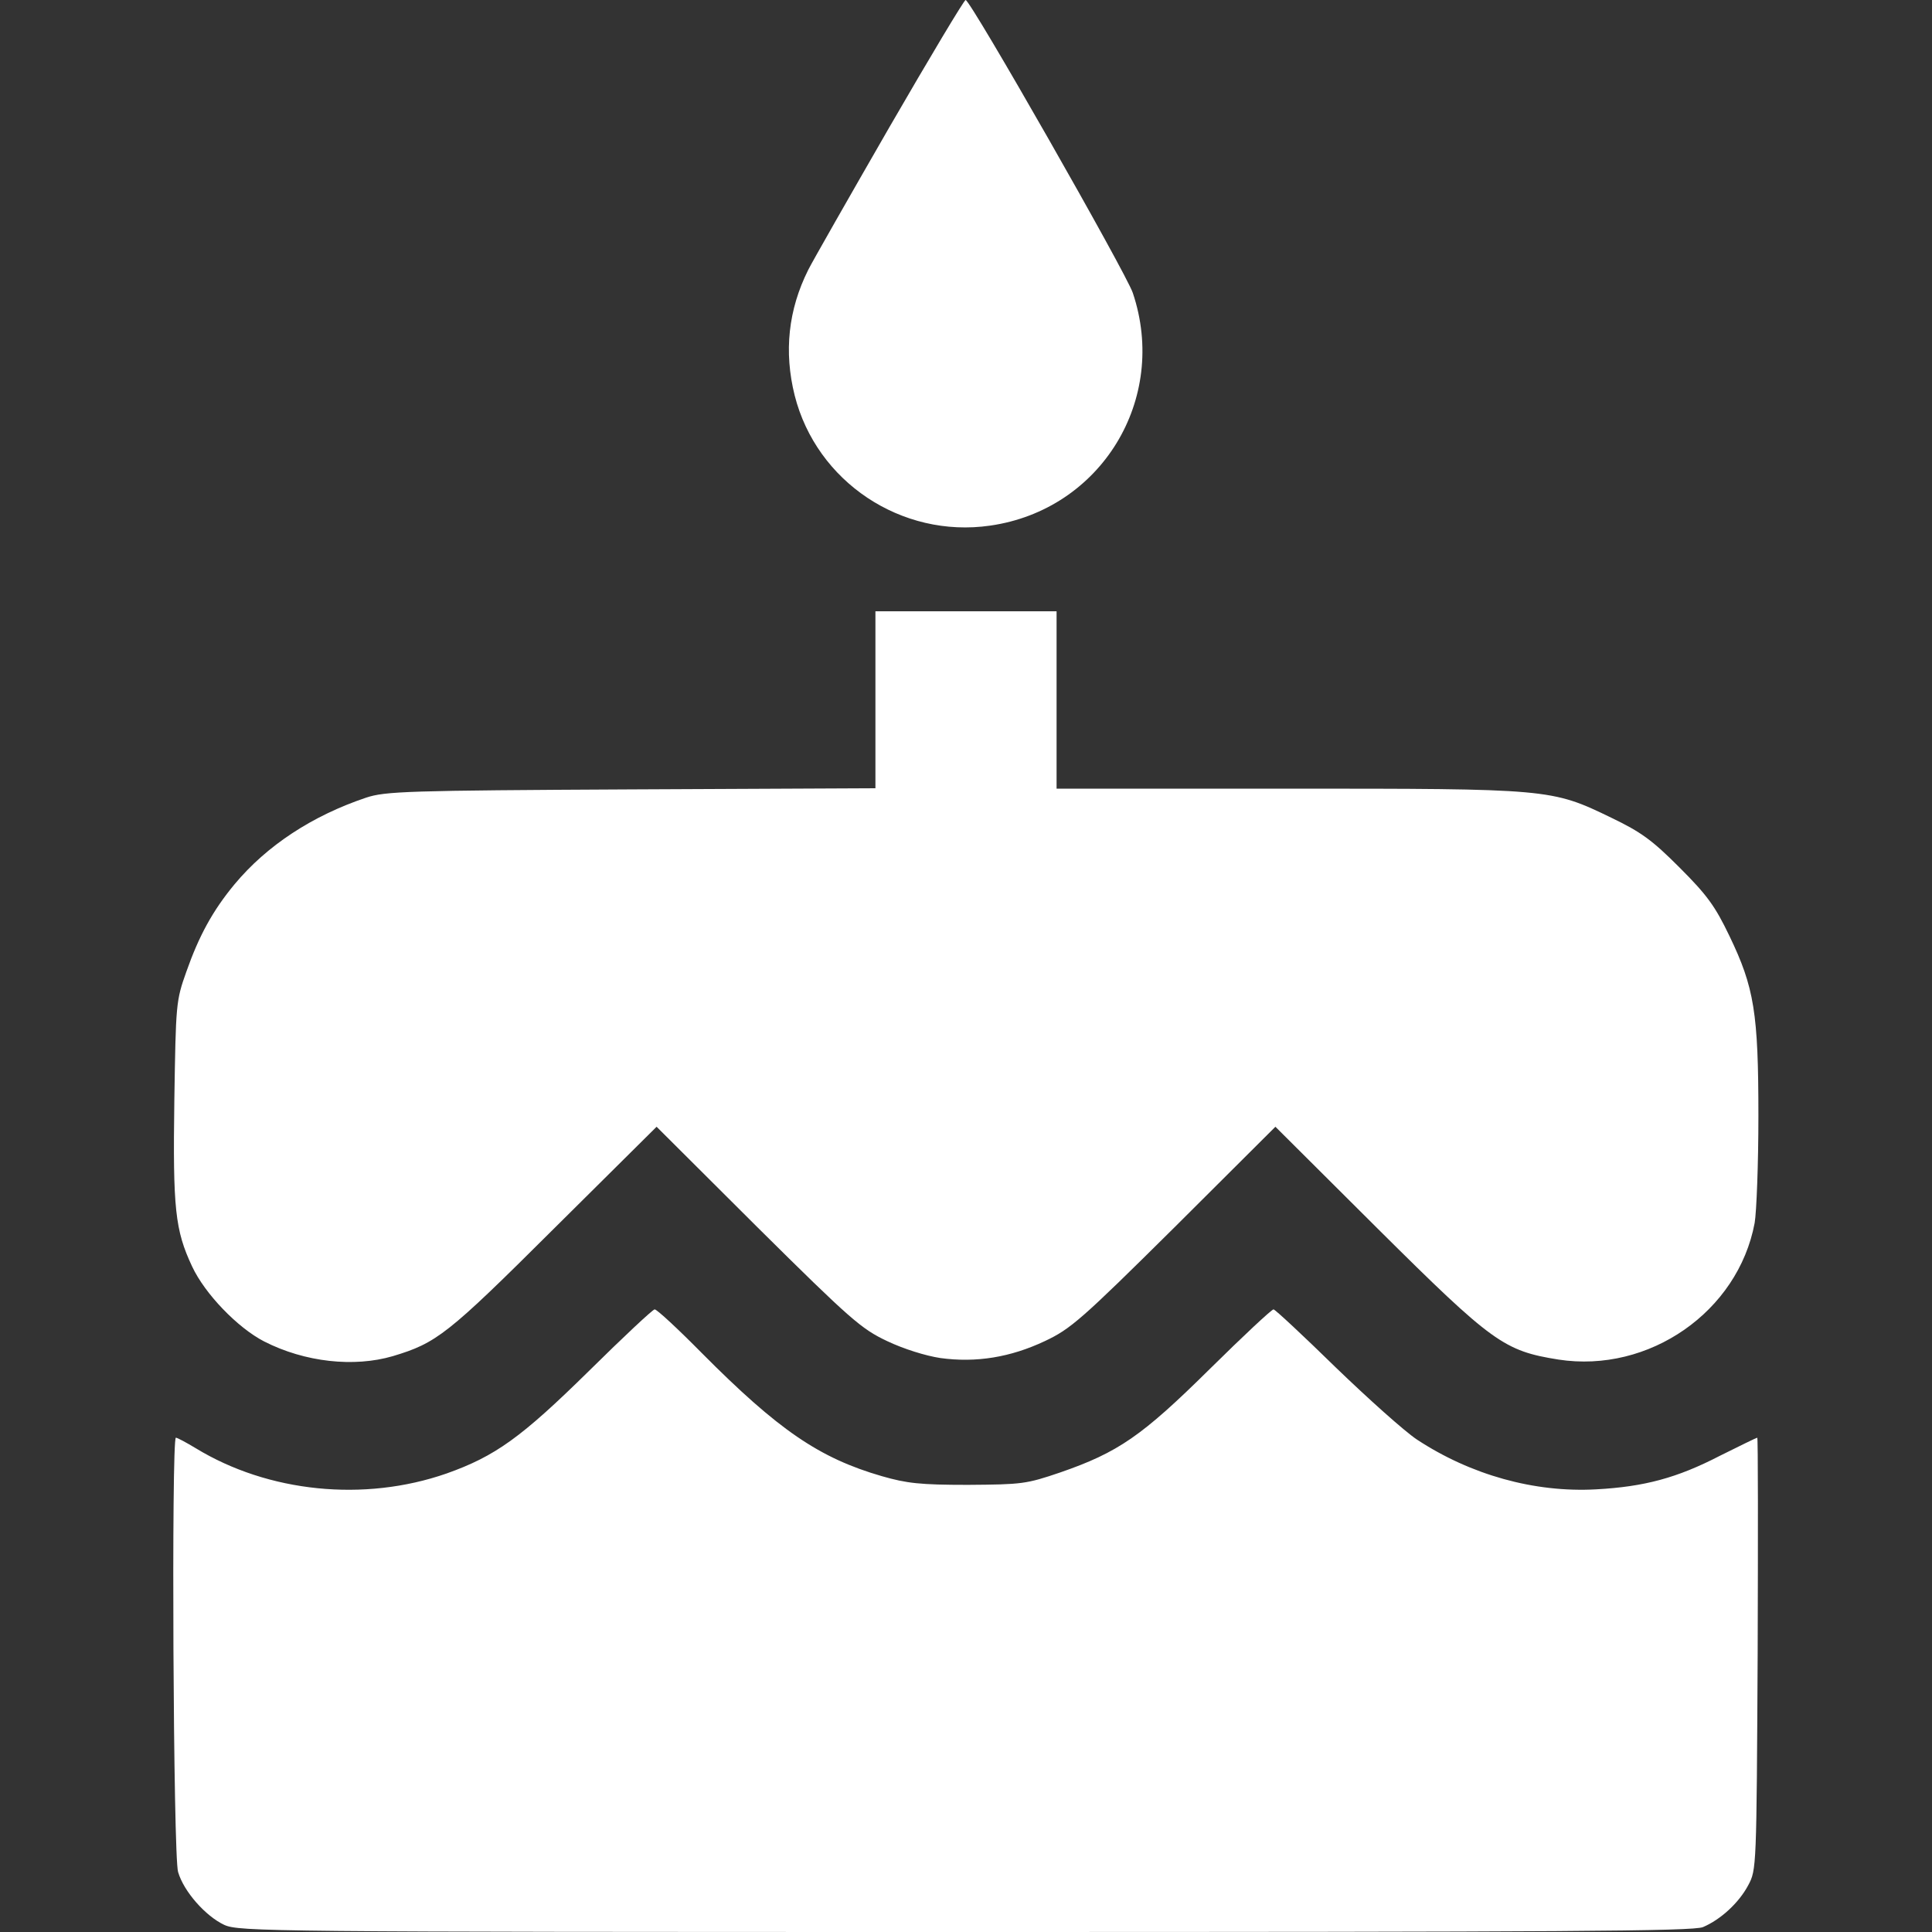 <svg width="34" height="34" viewBox="0 0 34 34" fill="none" xmlns="http://www.w3.org/2000/svg">
<rect x="0" y="0" width="34" height="34" fill="#333333" stroke="none"/>
<path d="M15.652 2.238C14.941 3.473 14.297 4.602 14.224 4.748C13.872 5.452 13.793 6.189 13.985 6.959C14.37 8.48 15.864 9.476 17.425 9.25C19.377 8.971 20.566 7.026 19.935 5.153C19.816 4.801 17.08 -2.67029e-05 16.993 -2.67029e-05C16.967 -2.67029e-05 16.363 1.009 15.652 2.238Z" fill="white"/>
<path d="M15.406 12.318V13.872L11.11 13.892C7.159 13.912 6.78 13.925 6.441 14.038C5.492 14.357 4.695 14.882 4.13 15.559C3.739 16.03 3.5 16.475 3.28 17.099C3.095 17.617 3.095 17.671 3.068 19.364C3.041 21.27 3.081 21.648 3.38 22.286C3.606 22.771 4.184 23.368 4.648 23.607C5.366 23.973 6.229 24.066 6.913 23.866C7.683 23.634 7.869 23.494 9.742 21.628L11.555 19.829L13.334 21.602C14.975 23.229 15.161 23.388 15.612 23.601C15.904 23.74 16.29 23.86 16.548 23.899C17.179 23.986 17.784 23.886 18.388 23.601C18.84 23.388 19.025 23.229 20.666 21.602L22.445 19.829L24.258 21.635C26.27 23.634 26.47 23.773 27.426 23.926C29.02 24.172 30.587 23.083 30.879 21.522C30.912 21.33 30.945 20.48 30.945 19.643C30.945 17.823 30.872 17.378 30.434 16.469C30.182 15.944 30.042 15.752 29.557 15.267C29.073 14.782 28.88 14.643 28.355 14.39C27.3 13.879 27.266 13.879 22.645 13.879H18.594V12.318V10.758H17H15.406V12.318Z" fill="white"/>
<path d="M10.359 24.132C9.177 25.294 8.719 25.626 7.856 25.932C6.408 26.436 4.721 26.264 3.446 25.487C3.28 25.387 3.121 25.301 3.095 25.301C3.015 25.301 3.048 32.672 3.134 32.944C3.234 33.289 3.619 33.721 3.945 33.874C4.204 33.993 4.728 34 16.987 34C27.552 34 29.79 33.987 29.969 33.914C30.281 33.781 30.6 33.489 30.766 33.177C30.912 32.904 30.912 32.878 30.932 29.099C30.939 27.014 30.939 25.301 30.925 25.301C30.912 25.301 30.613 25.447 30.268 25.619C29.511 26.011 28.933 26.164 28.09 26.21C27.007 26.27 25.885 25.958 24.936 25.334C24.716 25.188 24.072 24.61 23.501 24.059C22.93 23.501 22.439 23.043 22.412 23.043C22.379 23.043 21.874 23.515 21.29 24.092C20.095 25.274 19.676 25.56 18.66 25.912C18.056 26.118 17.983 26.124 17.033 26.131C16.19 26.131 15.957 26.104 15.519 25.978C14.417 25.659 13.7 25.168 12.352 23.813C11.933 23.388 11.561 23.043 11.521 23.043C11.488 23.043 10.964 23.534 10.359 24.132Z" fill="white"/>
</svg>
